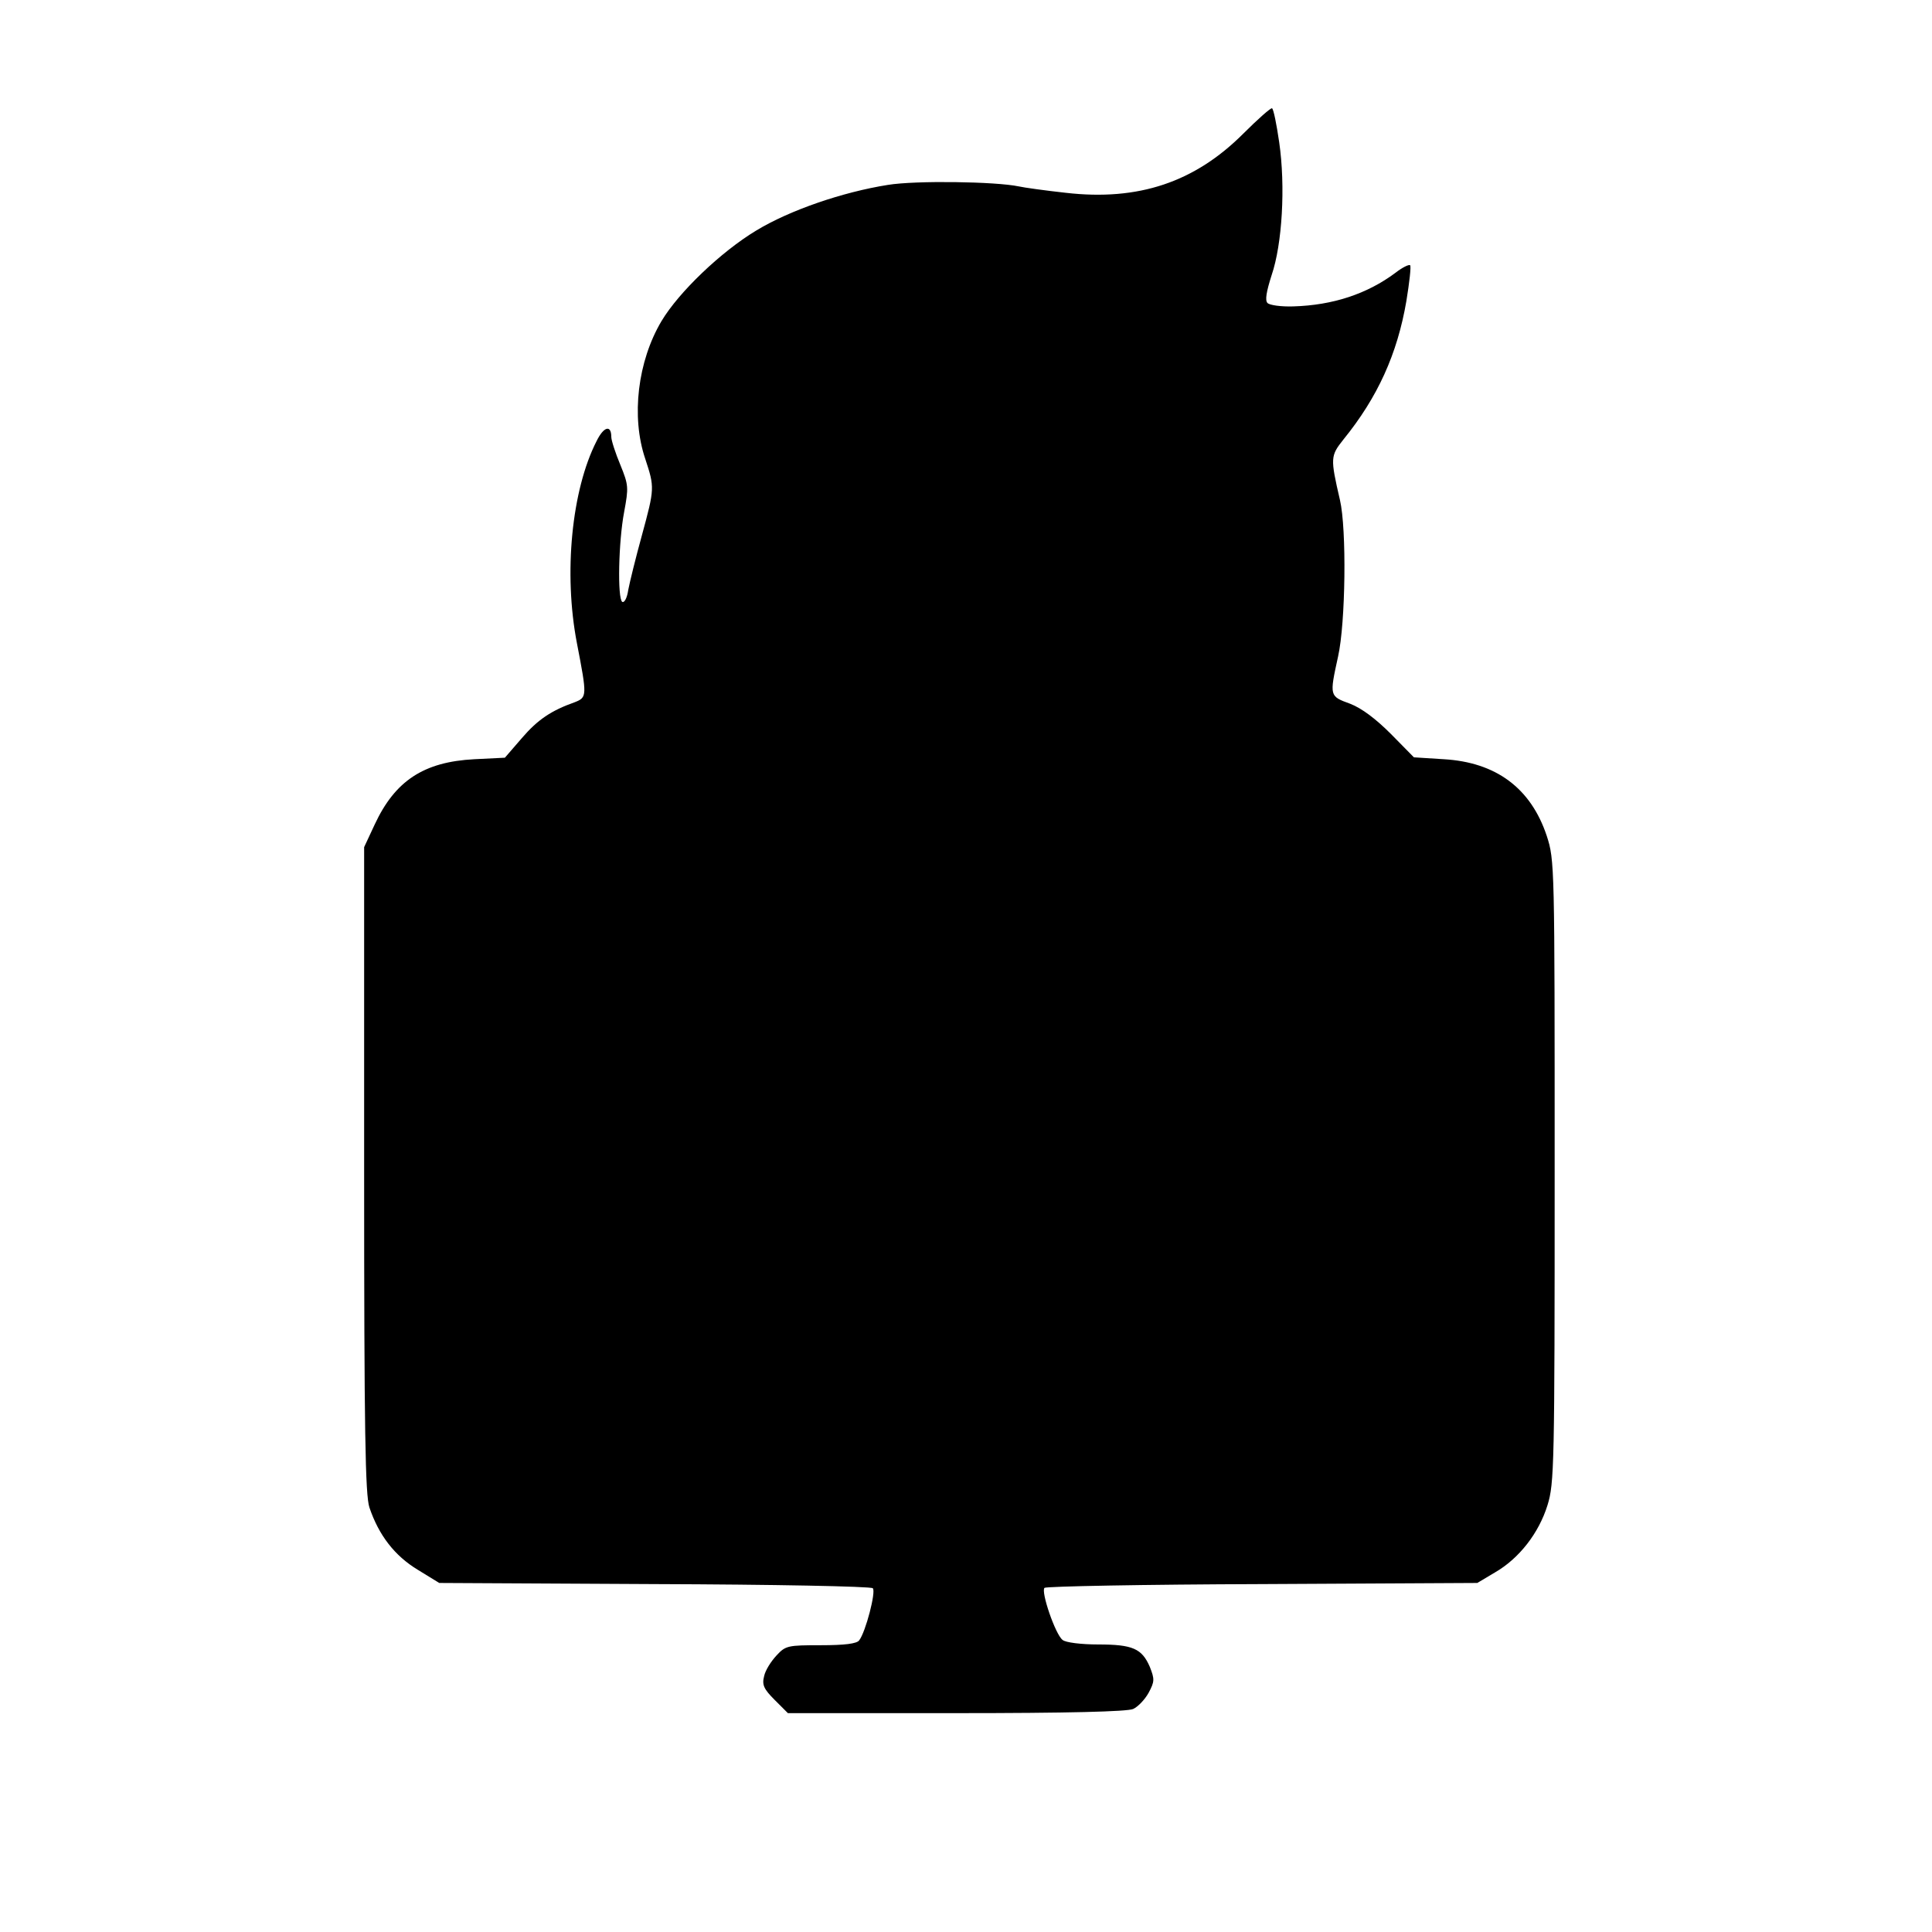 <?xml version="1.0" standalone="no"?>
<!DOCTYPE svg PUBLIC "-//W3C//DTD SVG 20010904//EN"
 "http://www.w3.org/TR/2001/REC-SVG-20010904/DTD/svg10.dtd">
<svg version="1.0" xmlns="http://www.w3.org/2000/svg"
 width="512pt" height="512pt" viewBox="0 0 512 512"
 preserveAspectRatio="xMidYMid meet">
<g transform="translate(0,512) scale(0.1,-0.1)"
fill="#000000" stroke="none">
<path d="M3295 4766 c-129 -129 -278 -179 -470 -157 -55 6 -112 14 -125 17
-62 13 -274 16 -347 4 -120 -19 -260 -67 -349 -121 -93 -56 -205 -163 -251
-240 -63 -106 -81 -253 -43 -365 25 -76 25 -78 -9 -203 -16 -58 -32 -123 -36
-144 -3 -21 -10 -35 -16 -32 -13 9 -10 159 5 238 12 65 12 71 -10 125 -13 31
-24 65 -24 74 0 33 -20 28 -39 -11 -66 -129 -88 -350 -52 -536 27 -140 27
-143 -6 -156 -62 -22 -98 -46 -140 -95 l-45 -52 -81 -4 c-134 -7 -210 -57
-264 -173 l-28 -60 0 -855 c0 -696 3 -862 14 -895 25 -74 67 -128 128 -165
l57 -35 570 -3 c314 -1 574 -6 579 -11 9 -9 -19 -116 -36 -138 -6 -9 -39 -13
-101 -13 -88 0 -94 -1 -118 -27 -15 -16 -30 -40 -33 -55 -6 -23 -1 -34 28 -63
l35 -35 446 0 c296 0 453 4 469 11 13 6 31 25 41 43 16 30 16 36 3 69 -21 48
-45 59 -137 59 -44 0 -86 5 -94 12 -19 14 -58 128 -48 138 4 4 264 9 577 10
l570 3 47 28 c64 37 116 104 139 178 18 58 19 103 19 885 0 814 0 824 -21 889
-42 126 -134 195 -273 203 l-79 5 -61 62 c-40 40 -77 68 -108 80 -55 20 -55
20 -32 125 20 89 23 338 5 415 -26 112 -25 117 9 160 91 112 143 227 167 367
8 49 13 92 10 95 -3 3 -21 -6 -39 -20 -75 -56 -166 -86 -271 -89 -31 -1 -62 3
-68 9 -7 7 -3 30 11 74 28 82 37 235 20 352 -7 48 -15 88 -19 90 -3 2 -38 -29
-76 -67z"/>
</g>
</svg>
